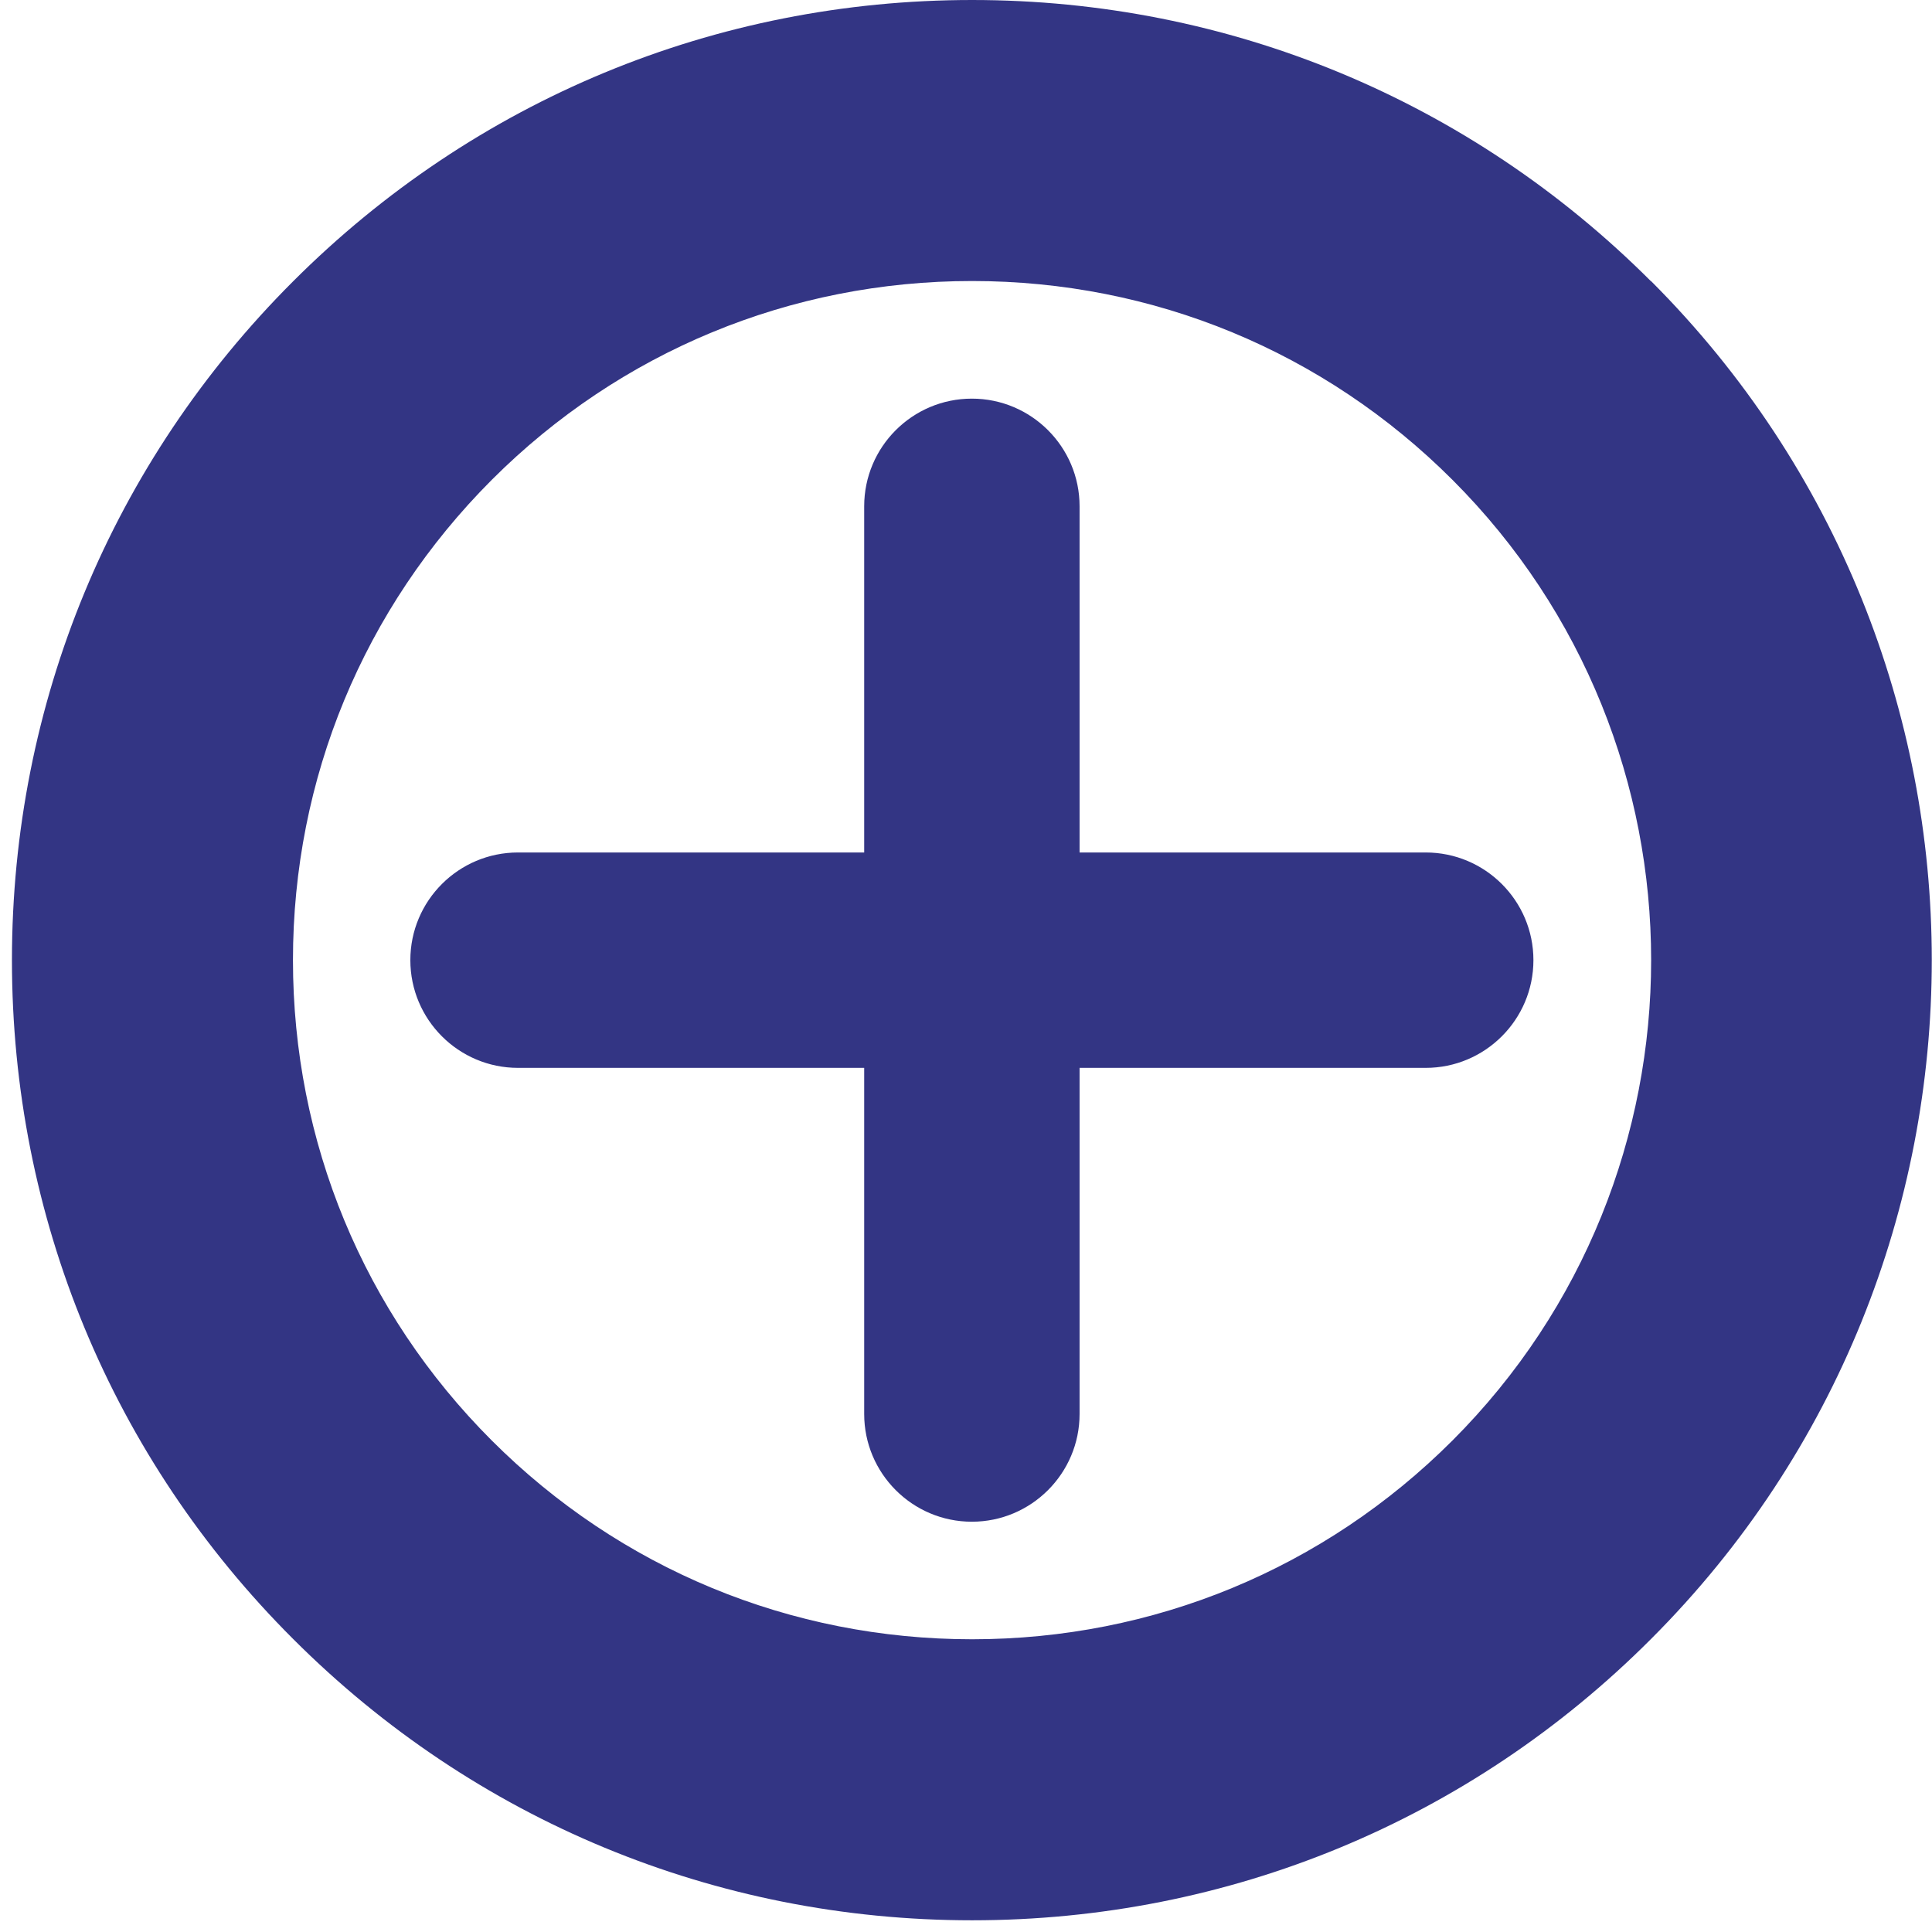 <svg width="33" height="33" viewBox="0 0 33 33" fill="none" xmlns="http://www.w3.org/2000/svg">
<path d="M18.44 14.561V8.648C18.44 7.633 17.615 6.809 16.6 6.809C15.585 6.809 14.761 7.633 14.761 8.648V14.561H8.848C7.833 14.561 7.009 15.385 7.009 16.4C7.009 17.415 7.833 18.24 8.848 18.24H14.761V24.152C14.761 25.167 15.585 25.992 16.6 25.992C17.615 25.992 18.44 25.167 18.44 24.152V18.24H24.352C25.367 18.24 26.192 17.415 26.192 16.4C26.192 15.385 25.367 14.561 24.352 14.561H18.44ZM28.2 4.804C25.105 1.709 20.986 0 16.604 0C12.223 0 8.104 1.709 5.008 4.804C1.908 7.9 0.204 12.019 0.204 16.4C0.204 20.782 1.908 24.901 5.008 27.996C8.104 31.092 12.223 32.8 16.604 32.8C20.986 32.8 25.105 31.096 28.2 27.996C34.595 21.602 34.595 11.194 28.2 4.8V4.804ZM24.809 24.605C22.618 26.795 19.704 28 16.604 28C13.504 28 10.591 26.795 8.4 24.605C6.209 22.414 5.004 19.5 5.004 16.4C5.004 13.3 6.209 10.391 8.4 8.196C10.591 6.005 13.504 4.8 16.604 4.8C19.704 4.8 22.618 6.005 24.809 8.196C29.334 12.721 29.334 20.079 24.809 24.605Z" fill="#333584"/>
</svg>
